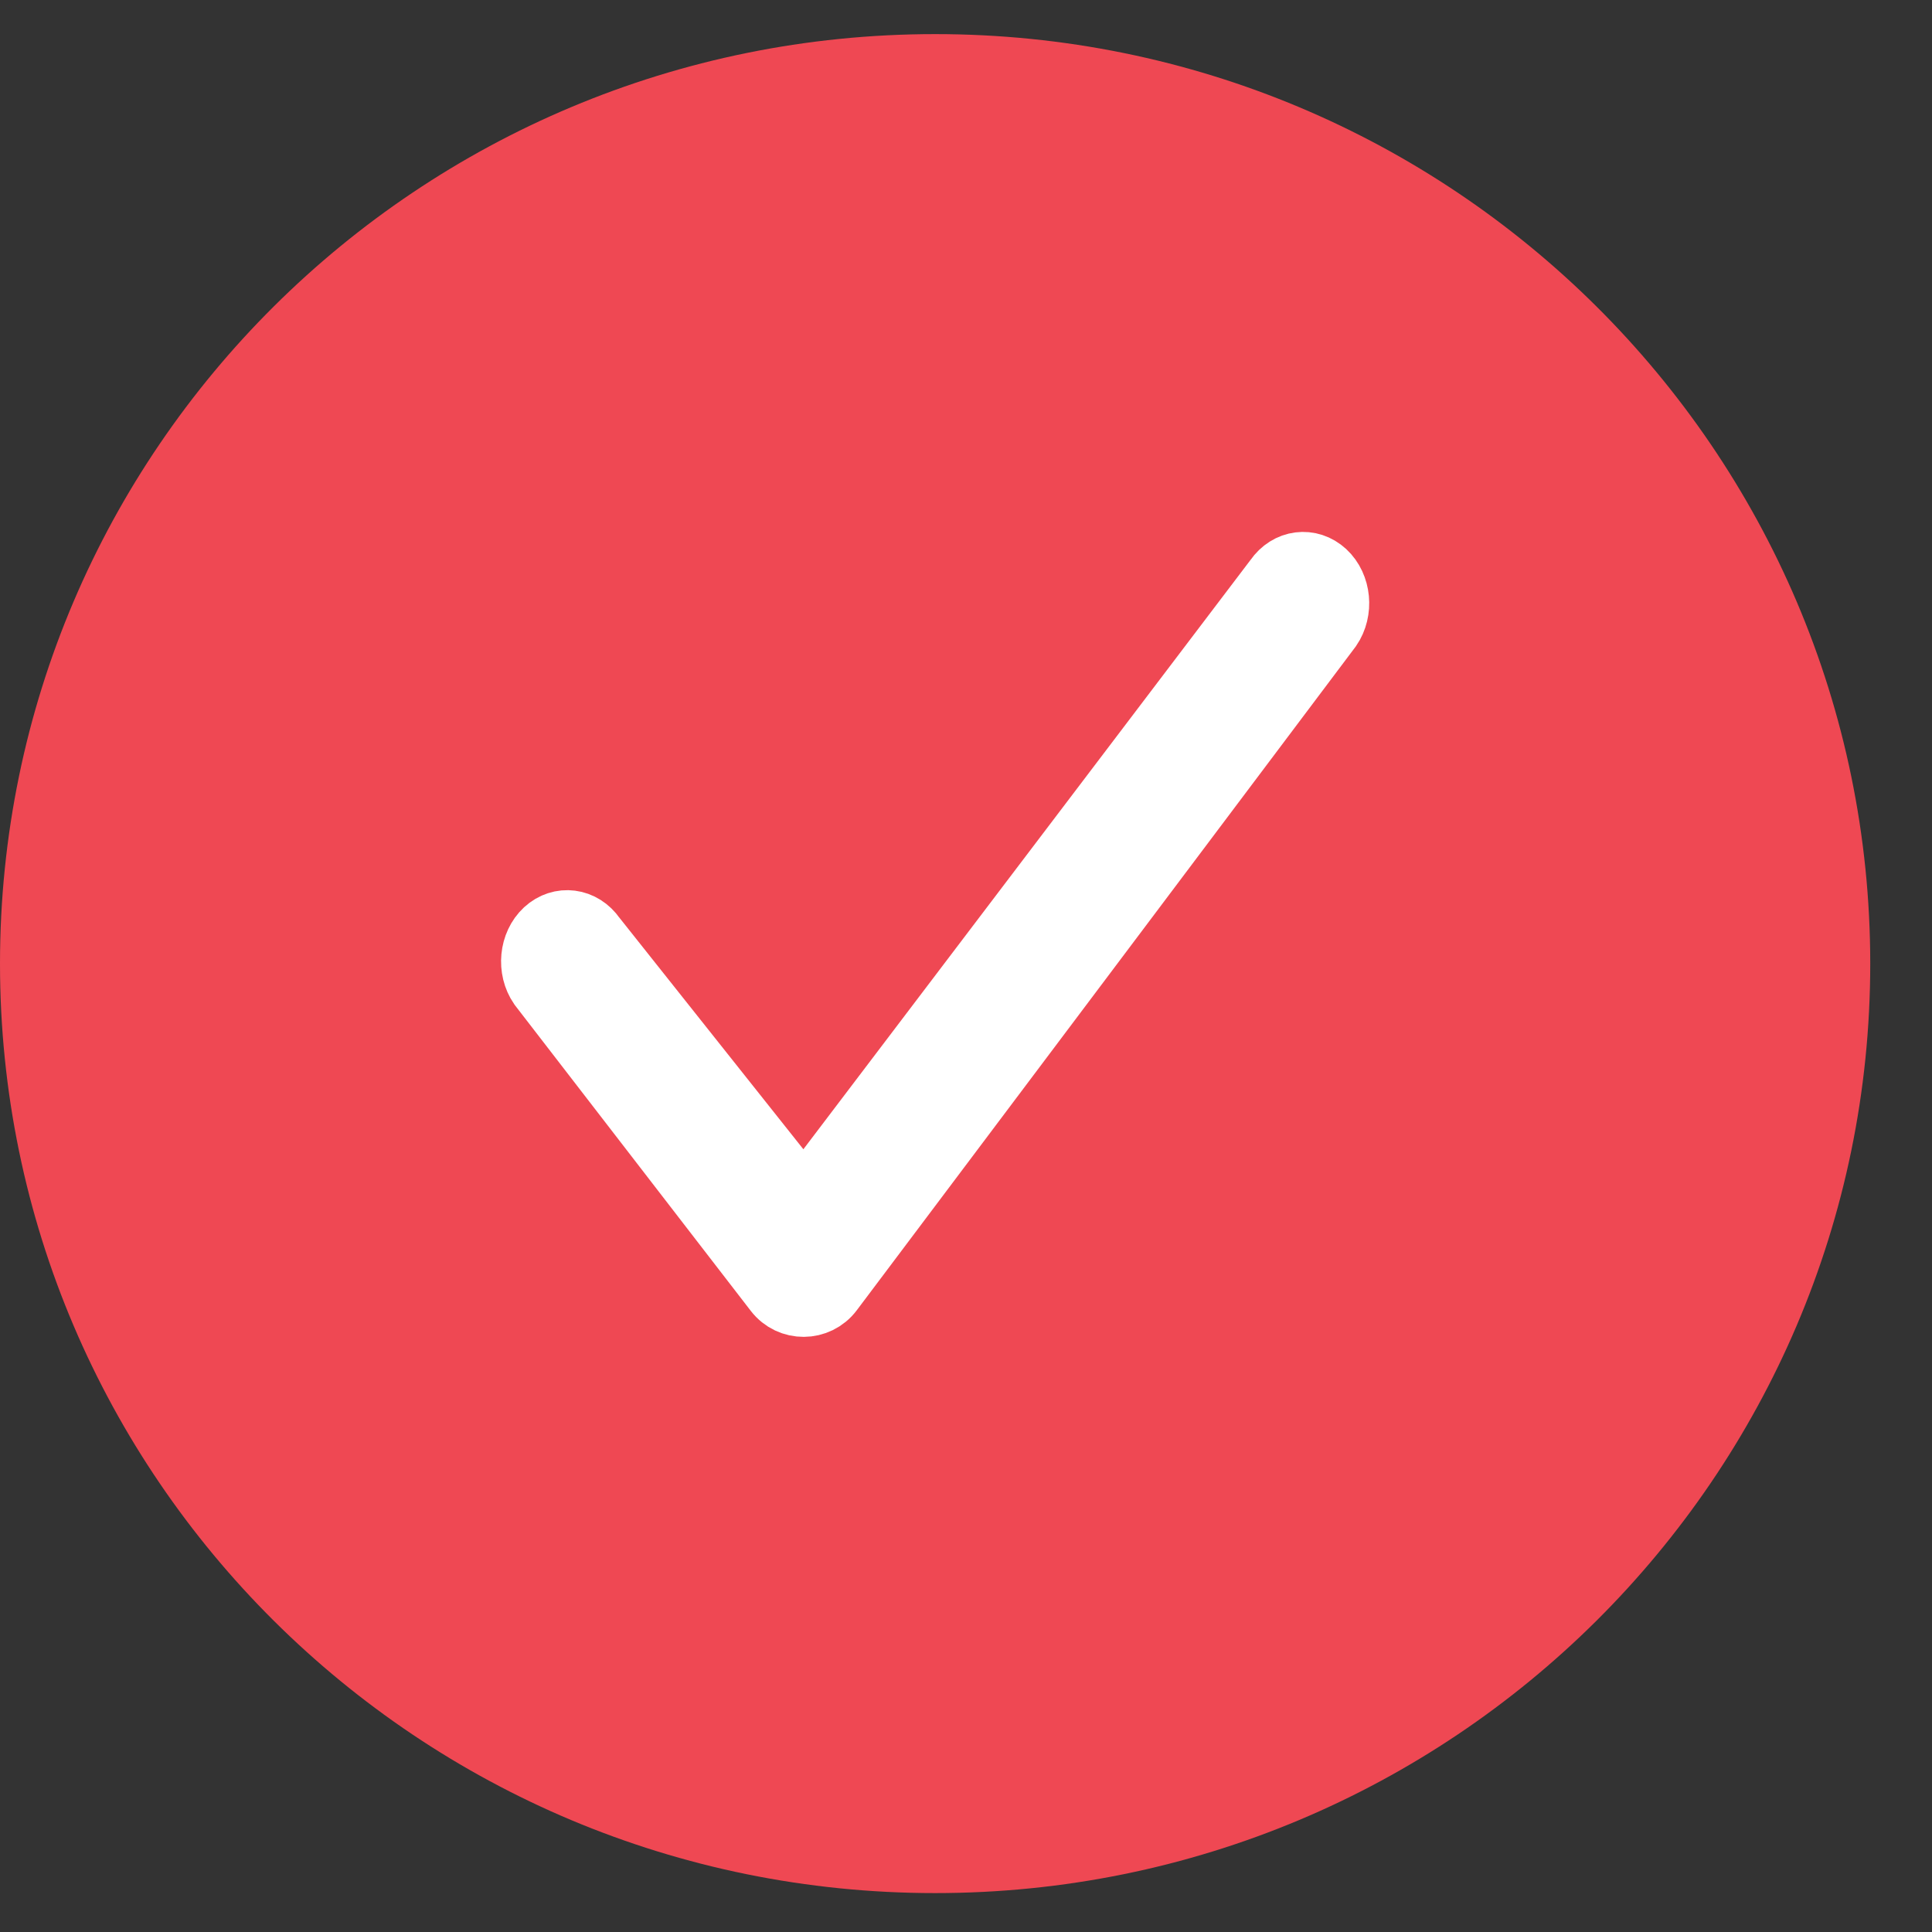 <svg width="29" height="29" viewBox="0 0 29 29" fill="none" xmlns="http://www.w3.org/2000/svg"><rect x="0" y="0" width="29" height="29" fill="#333333" stroke="none"/><path d="M14.037 28.416C6.284 28.416 0 22.169 0 14.464C0 6.759 6.284 0.512 14.037 0.512C21.789 0.512 28.073 6.759 28.073 14.464C28.073 22.169 21.789 28.416 14.037 28.416Z" fill="#ef4853"></path><path d="M12.068 18.066L19.176 8.698C19.346 8.452 19.655 8.413 19.868 8.609C20.08 8.806 20.114 9.165 19.945 9.411L12.461 19.367C12.263 19.631 11.868 19.634 11.666 19.372L8.129 14.788C7.959 14.542 7.994 14.183 8.206 13.986C8.419 13.79 8.728 13.83 8.898 14.076L12.068 18.066Z" fill="#fff" stroke="#fff" stroke-width="1"></path></svg>